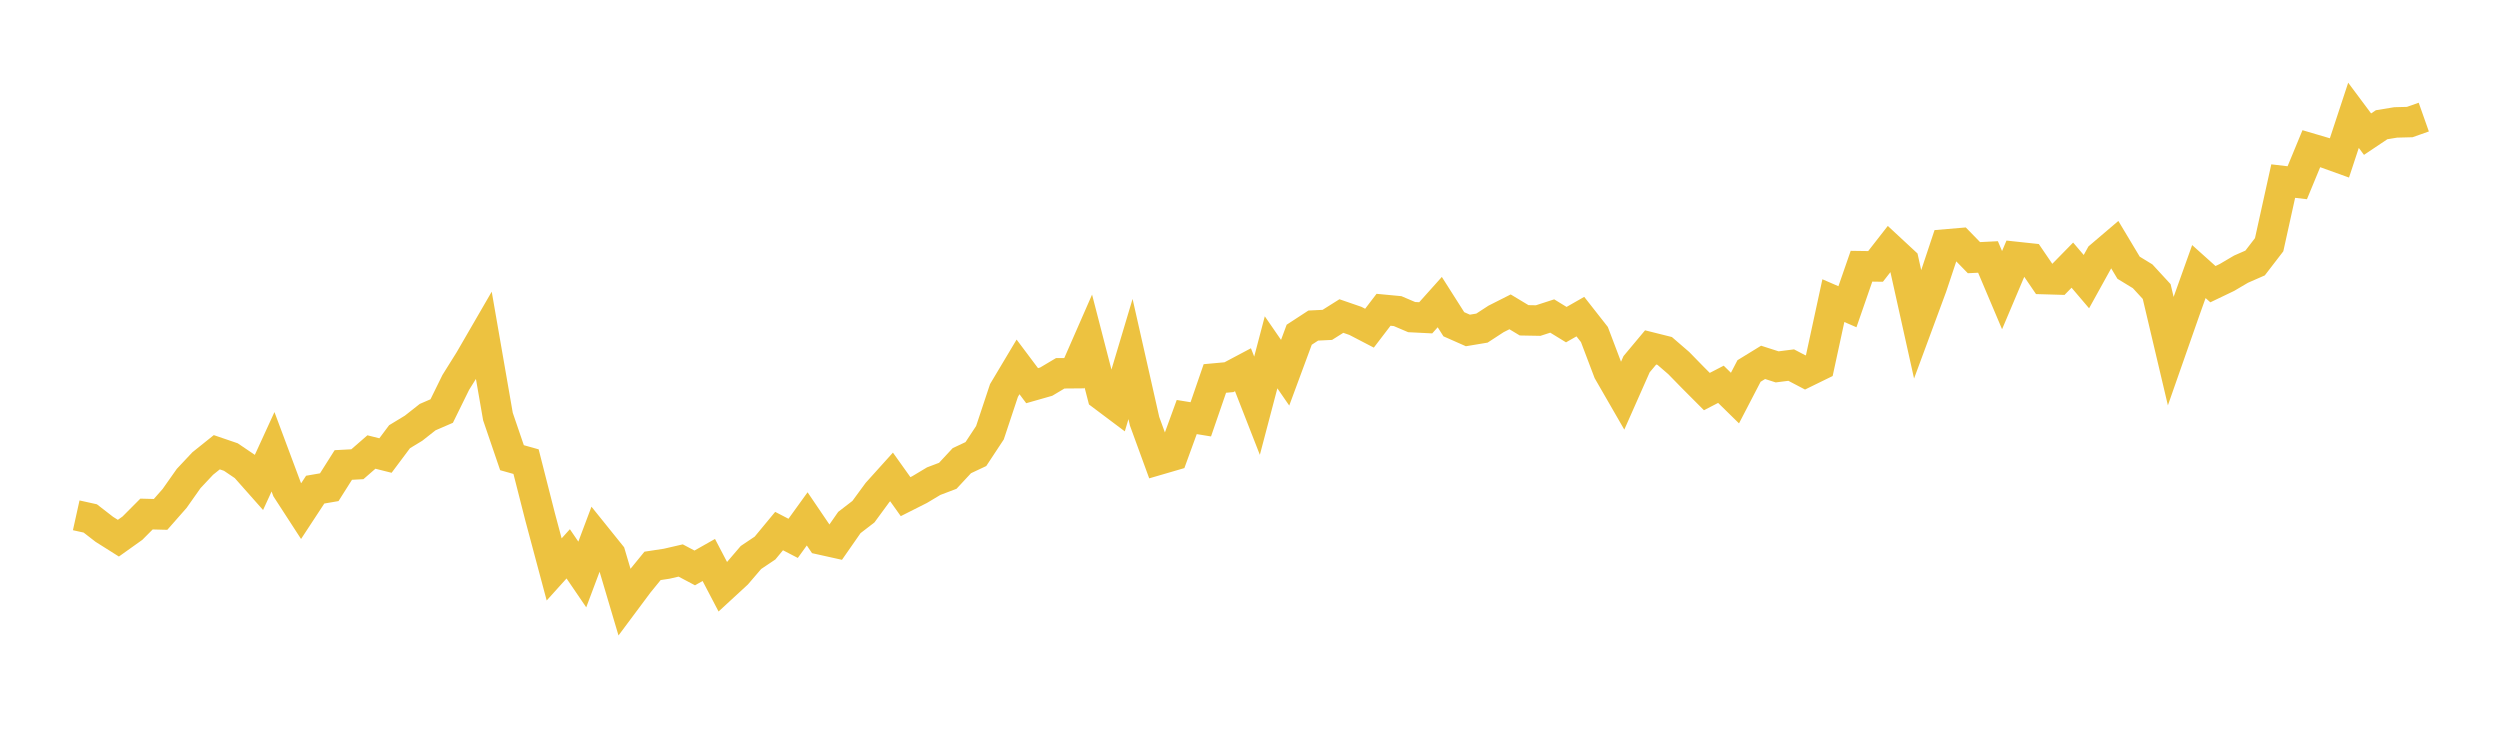 <svg width="164" height="48" xmlns="http://www.w3.org/2000/svg" xmlns:xlink="http://www.w3.org/1999/xlink"><path fill="none" stroke="rgb(237,194,64)" stroke-width="2" d="M5,33.805L5.922,34.009L6.844,34.724L7.766,35.305L8.689,34.647L9.611,33.721L10.533,33.745L11.455,32.697L12.377,31.389L13.299,30.407L14.222,29.667L15.144,29.982L16.066,30.606L16.988,31.646L17.91,29.636L18.832,32.105L19.754,33.527L20.677,32.12L21.599,31.961L22.521,30.503L23.443,30.454L24.365,29.652L25.287,29.883L26.21,28.649L27.132,28.089L28.054,27.363L28.976,26.964L29.898,25.088L30.82,23.612L31.743,22.018L32.665,27.325L33.587,30.025L34.509,30.284L35.431,33.905L36.353,37.354L37.275,36.331L38.198,37.686L39.12,35.232L40.042,36.378L40.964,39.488L41.886,38.251L42.808,37.121L43.731,36.981L44.653,36.768L45.575,37.256L46.497,36.734L47.419,38.496L48.341,37.647L49.263,36.571L50.186,35.952L51.108,34.838L52.03,35.316L52.952,34.038L53.874,35.397L54.796,35.602L55.719,34.276L56.641,33.566L57.563,32.309L58.485,31.286L59.407,32.58L60.329,32.115L61.251,31.563L62.174,31.213L63.096,30.221L64.018,29.787L64.94,28.388L65.862,25.614L66.784,24.069L67.707,25.3L68.629,25.037L69.551,24.489L70.473,24.481L71.395,22.376L72.317,25.943L73.24,26.636L74.162,23.552L75.084,27.633L76.006,30.158L76.928,29.889L77.85,27.358L78.772,27.508L79.695,24.828L80.617,24.744L81.539,24.255L82.461,26.615L83.383,23.112L84.305,24.451L85.228,21.958L86.15,21.357L87.072,21.312L87.994,20.732L88.916,21.05L89.838,21.529L90.76,20.322L91.683,20.409L92.605,20.802L93.527,20.848L94.449,19.818L95.371,21.27L96.293,21.678L97.216,21.524L98.138,20.923L99.06,20.457L99.982,21.012L100.904,21.029L101.826,20.73L102.749,21.296L103.671,20.77L104.593,21.945L105.515,24.377L106.437,25.977L107.359,23.894L108.281,22.791L109.204,23.022L110.126,23.818L111.048,24.762L111.97,25.687L112.892,25.21L113.814,26.114L114.737,24.337L115.659,23.771L116.581,24.067L117.503,23.95L118.425,24.433L119.347,23.982L120.269,19.722L121.192,20.122L122.114,17.464L123.036,17.477L123.958,16.295L124.88,17.15L125.802,21.3L126.725,18.804L127.647,16.035L128.569,15.957L129.491,16.903L130.413,16.857L131.335,19.034L132.257,16.855L133.18,16.954L134.102,18.307L135.024,18.334L135.946,17.393L136.868,18.475L137.79,16.808L138.713,16.022L139.635,17.562L140.557,18.125L141.479,19.126L142.401,23.031L143.323,20.398L144.246,17.815L145.168,18.642L146.09,18.2L147.012,17.657L147.934,17.253L148.856,16.054L149.778,11.879L150.701,11.987L151.623,9.755L152.545,10.027L153.467,10.359L154.389,7.564L155.311,8.8L156.234,8.182L157.156,8.031L158.078,8.007L159,7.681"></path></svg>
